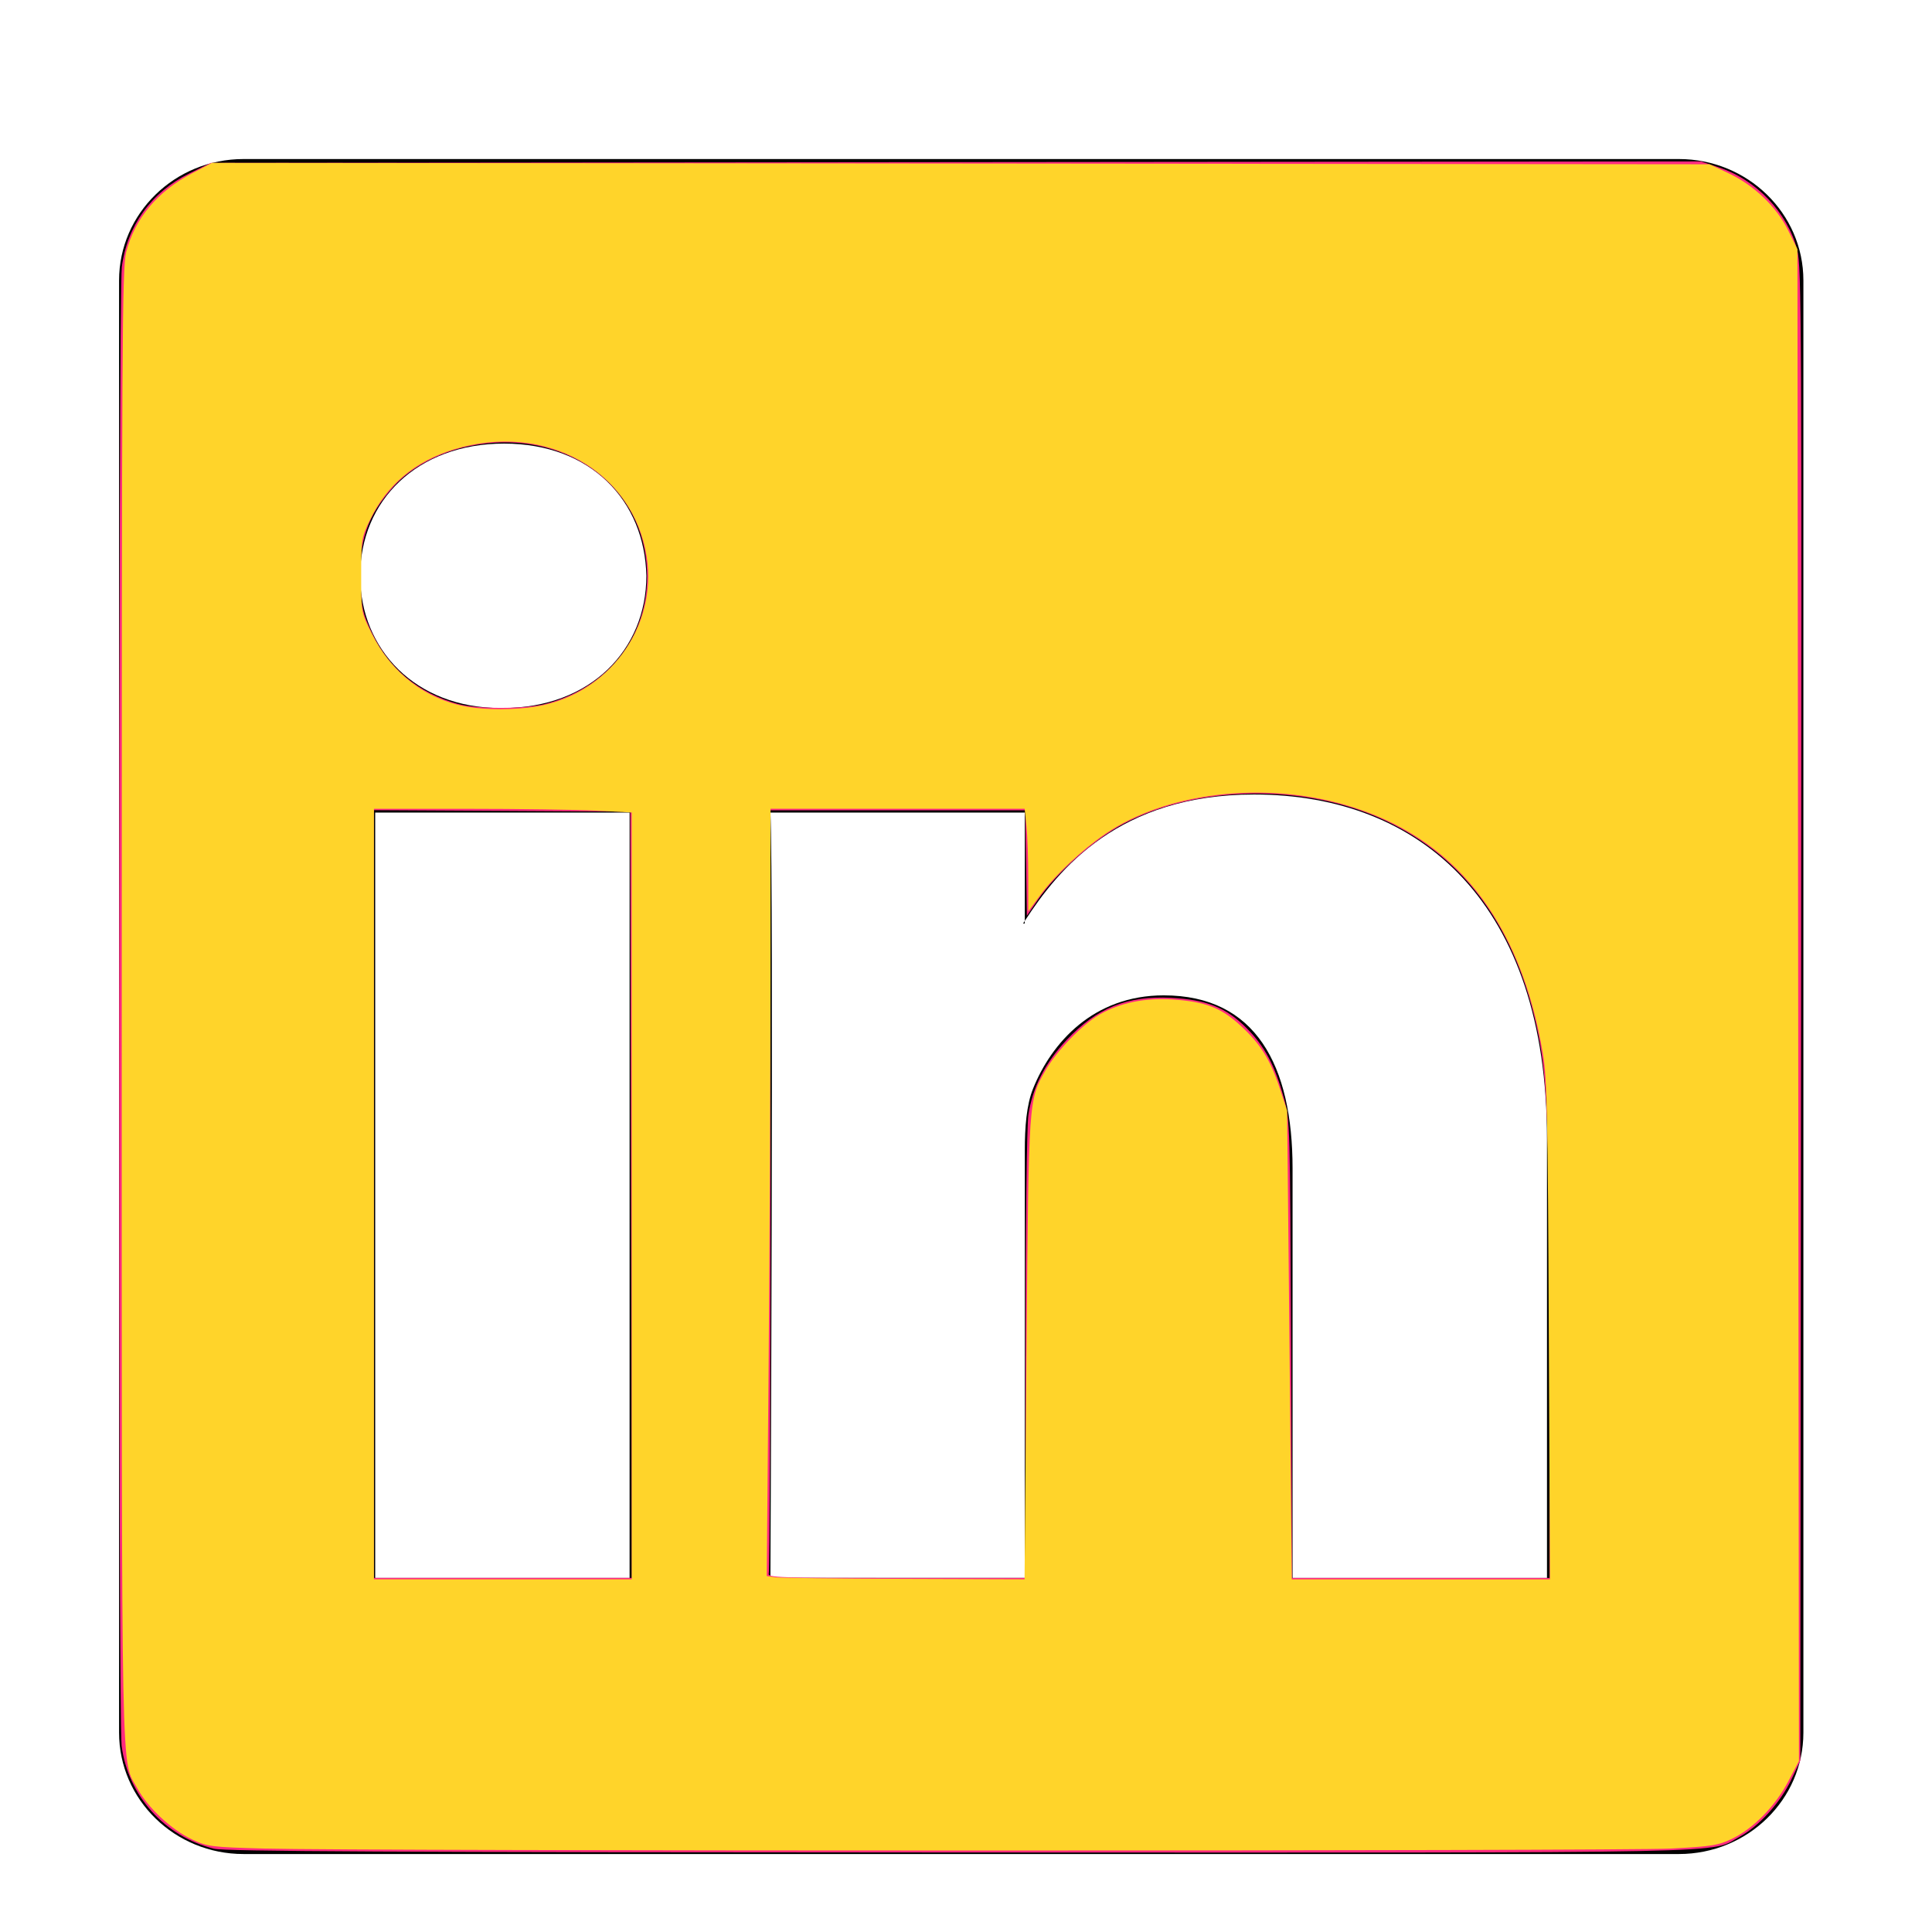 <?xml version="1.0" encoding="UTF-8" standalone="no"?>
<svg
   enable-background="new 0 0 56.693 56.693"
   height="56.693px"
   id="Layer_1"
   version="1.1"
   viewBox="0 0 56.693 56.693"
   width="56.693px"
   xml:space="preserve"
   sodipodi:docname="li.svg"
   inkscape:version="1.1.2 (0a00cf5339, 2022-02-04)"
   xmlns:inkscape="http://www.inkscape.org/namespaces/inkscape"
   xmlns:sodipodi="http://sodipodi.sourceforge.net/DTD/sodipodi-0.dtd"
   xmlns="http://www.w3.org/2000/svg"
   xmlns:svg="http://www.w3.org/2000/svg"><defs
     id="defs11" /><sodipodi:namedview
     id="namedview9"
     pagecolor="#ffffff"
     bordercolor="#666666"
     borderopacity="1.0"
     inkscape:pageshadow="2"
     inkscape:pageopacity="0.0"
     inkscape:pagecheckerboard="0"
     showgrid="false"
     inkscape:zoom="12.029704"
     inkscape:cx="27.099586"
     inkscape:cy="34.747322"
     inkscape:window-width="1920"
     inkscape:window-height="1056"
     inkscape:window-x="1920"
     inkscape:window-y="0"
     inkscape:window-maximized="1"
     inkscape:current-layer="Layer_1" /><g
     id="g6"><path
       d="M30.071,27.101v-0.077c-0.016,0.026-0.033,0.052-0.05,0.077H30.071z"
       id="path2" /><path
       d="M49.265,4.667H7.145c-2.016,0-3.651,1.596-3.651,3.563v42.613c0,1.966,1.635,3.562,3.651,3.562h42.12   c2.019,0,3.654-1.597,3.654-3.562V8.23C52.919,6.262,51.283,4.667,49.265,4.667z M18.475,46.304h-7.465V23.845h7.465V46.304z    M14.743,20.777h-0.05c-2.504,0-4.124-1.725-4.124-3.88c0-2.203,1.67-3.88,4.223-3.88c2.554,0,4.125,1.677,4.175,3.88   C18.967,19.052,17.345,20.777,14.743,20.777z M45.394,46.304h-7.465V34.286c0-3.018-1.08-5.078-3.781-5.078   c-2.062,0-3.29,1.389-3.831,2.731c-0.197,0.479-0.245,1.149-0.245,1.821v12.543h-7.465c0,0,0.098-20.354,0-22.459h7.465v3.179   c0.992-1.53,2.766-3.709,6.729-3.709c4.911,0,8.594,3.211,8.594,10.11V46.304z"
       id="path4" /></g><path
     style="fill:#ff2a7f;stroke-width:0.083"
     d="M 6.276,54.248 C 4.83,53.889 3.758,52.693 3.569,51.227 3.469,50.453 3.475,8.604 3.575,7.834 3.732,6.625 4.441,5.641 5.552,5.092 L 6.184,4.78 28.049,4.758 49.914,4.737 50.435,4.911 c 1.107,0.368 2.01,1.319 2.303,2.423 0.127,0.481 0.136,2.226 0.114,22.426 l -0.024,21.904 -0.266,0.562 c -0.314,0.663 -0.944,1.361 -1.506,1.666 -0.931,0.507 0.65,0.474 -22.872,0.467 C 11.372,54.353 6.601,54.329 6.276,54.248 Z M 18.517,35.059 18.496,23.816 14.734,23.794 10.973,23.773 v 11.265 11.265 h 3.783 3.783 z m 11.577,4.738 c 9.81e-4,-3.871 0.035,-6.737 0.084,-7.077 0.115,-0.796 0.49,-1.533 1.121,-2.202 0.89,-0.944 1.779,-1.302 3.065,-1.237 1.039,0.053 1.613,0.283 2.216,0.888 0.528,0.529 0.826,1.088 1.092,2.044 0.183,0.658 0.185,0.737 0.214,7.378 l 0.029,6.713 h 3.778 3.778 l -0.002,-6.338 c -0.002,-6.723 -0.055,-8.269 -0.334,-9.64 -0.622,-3.059 -2.142,-5.164 -4.523,-6.264 -2.321,-1.073 -5.466,-1.029 -7.63,0.106 -0.86,0.451 -1.979,1.442 -2.527,2.237 l -0.322,0.468 -0.023,-1.548 -0.023,-1.548 h -3.739 -3.739 v 11.132 c 0,6.123 -0.023,11.191 -0.05,11.264 -0.046,0.119 0.318,0.131 3.741,0.131 h 3.791 l 0.002,-6.505 z M 16.005,20.655 c 2.027,-0.521 3.225,-2.279 2.944,-4.32 -0.322,-2.339 -2.63,-3.78 -5.192,-3.242 -0.874,0.183 -1.693,0.621 -2.199,1.175 -0.777,0.85 -1.043,1.625 -0.983,2.864 0.034,0.712 0.075,0.883 0.34,1.442 0.499,1.051 1.364,1.764 2.526,2.084 0.561,0.154 1.96,0.153 2.564,-0.003 z"
     id="path68" /><path
     style="fill:#ffd42a;stroke-width:0.083"
     d="M 7.772,54.245 C 6.189,54.201 6.087,54.189 5.632,53.975 5.037,53.696 4.34,53.047 4.036,52.488 3.544,51.584 3.574,53.095 3.573,29.552 3.572,10.138 3.585,7.846 3.702,7.398 3.962,6.404 4.616,5.621 5.634,5.086 l 0.585,-0.307 21.974,0.021 21.974,0.021 0.562,0.266 c 0.747,0.354 1.406,0.987 1.746,1.678 l 0.269,0.546 0.022,22.183 0.022,22.183 -0.311,0.593 c -0.38,0.723 -1.014,1.375 -1.632,1.677 -0.418,0.204 -0.592,0.233 -1.816,0.298 -1.449,0.076 -38.47,0.076 -41.256,-3.48e-4 z M 18.537,35.093 V 23.842 l -1.06,-0.054 c -0.583,-0.03 -2.285,-0.054 -3.782,-0.054 l -2.722,-3.37e-4 v 11.305 11.305 h 3.782 3.782 z m 11.586,4.48 c 0.064,-7.408 0.055,-7.286 0.565,-8.177 0.318,-0.555 1.063,-1.326 1.567,-1.619 0.601,-0.35 1.339,-0.503 2.159,-0.448 0.953,0.064 1.408,0.238 1.971,0.751 0.596,0.543 0.888,1.006 1.164,1.841 l 0.22,0.665 0.06,5.902 c 0.033,3.246 0.063,6.342 0.068,6.879 l 0.009,0.977 h 3.788 3.788 l -0.034,-7.294 c -0.029,-6.331 -0.052,-7.404 -0.173,-8.126 -0.657,-3.921 -2.613,-6.384 -5.8,-7.304 -2.426,-0.701 -5.257,-0.36 -7.032,0.845 -0.695,0.472 -1.475,1.204 -1.909,1.792 l -0.36,0.487 V 25.749 c 0,-0.547 -0.024,-1.224 -0.053,-1.505 l -0.053,-0.511 h -3.729 -3.729 l -6.1e-5,4.967 c -3.2e-5,2.732 -0.025,7.797 -0.055,11.257 l -0.055,6.29 0.242,0.036 c 0.133,0.02 1.835,0.042 3.783,0.048 l 3.54,0.012 z M 15.711,20.735 c 2.124,-0.343 3.588,-2.312 3.266,-4.394 -0.392,-2.531 -2.981,-3.974 -5.659,-3.153 -1.146,0.351 -1.971,1.044 -2.46,2.066 -0.249,0.519 -0.259,0.582 -0.259,1.625 0,1.083 4.48e-4,1.086 0.307,1.707 0.575,1.164 1.593,1.944 2.81,2.153 0.556,0.096 1.385,0.094 1.995,-0.004 z"
     id="path129" /></svg>
